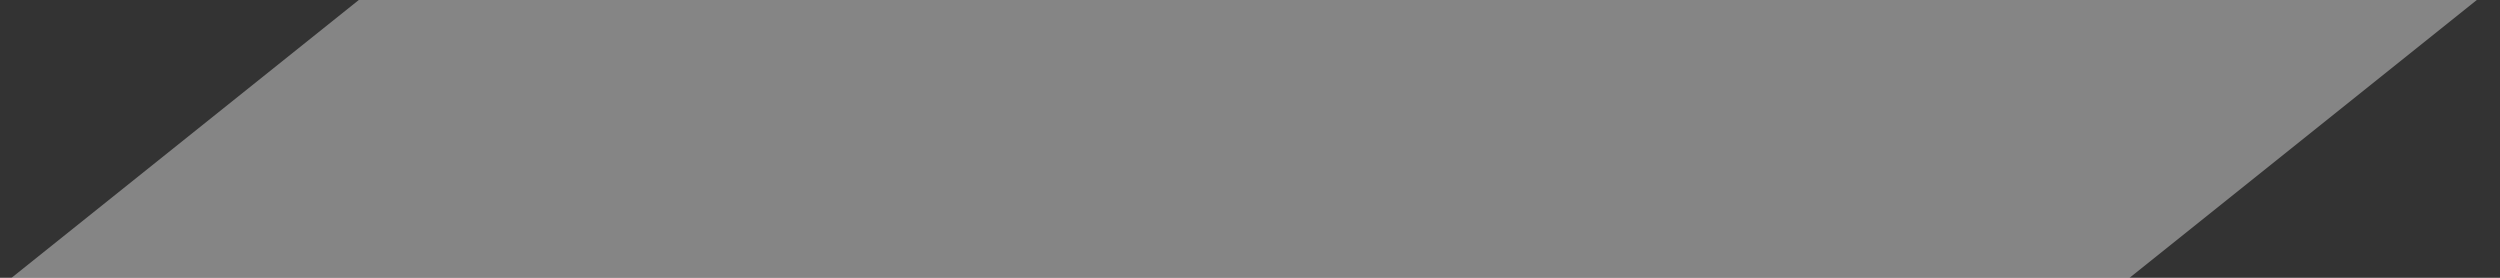 <svg width="45" height="5" viewBox="0 0 45 5" fill="none" xmlns="http://www.w3.org/2000/svg">
<rect x="0" y="0" width="45" height="5" fill="#333333" stroke="none"/>
<path d="M6.458 0H44.583L38.333 5H0.208L6.458 0Z" fill="white" fill-opacity="0.4"/>
</svg>
